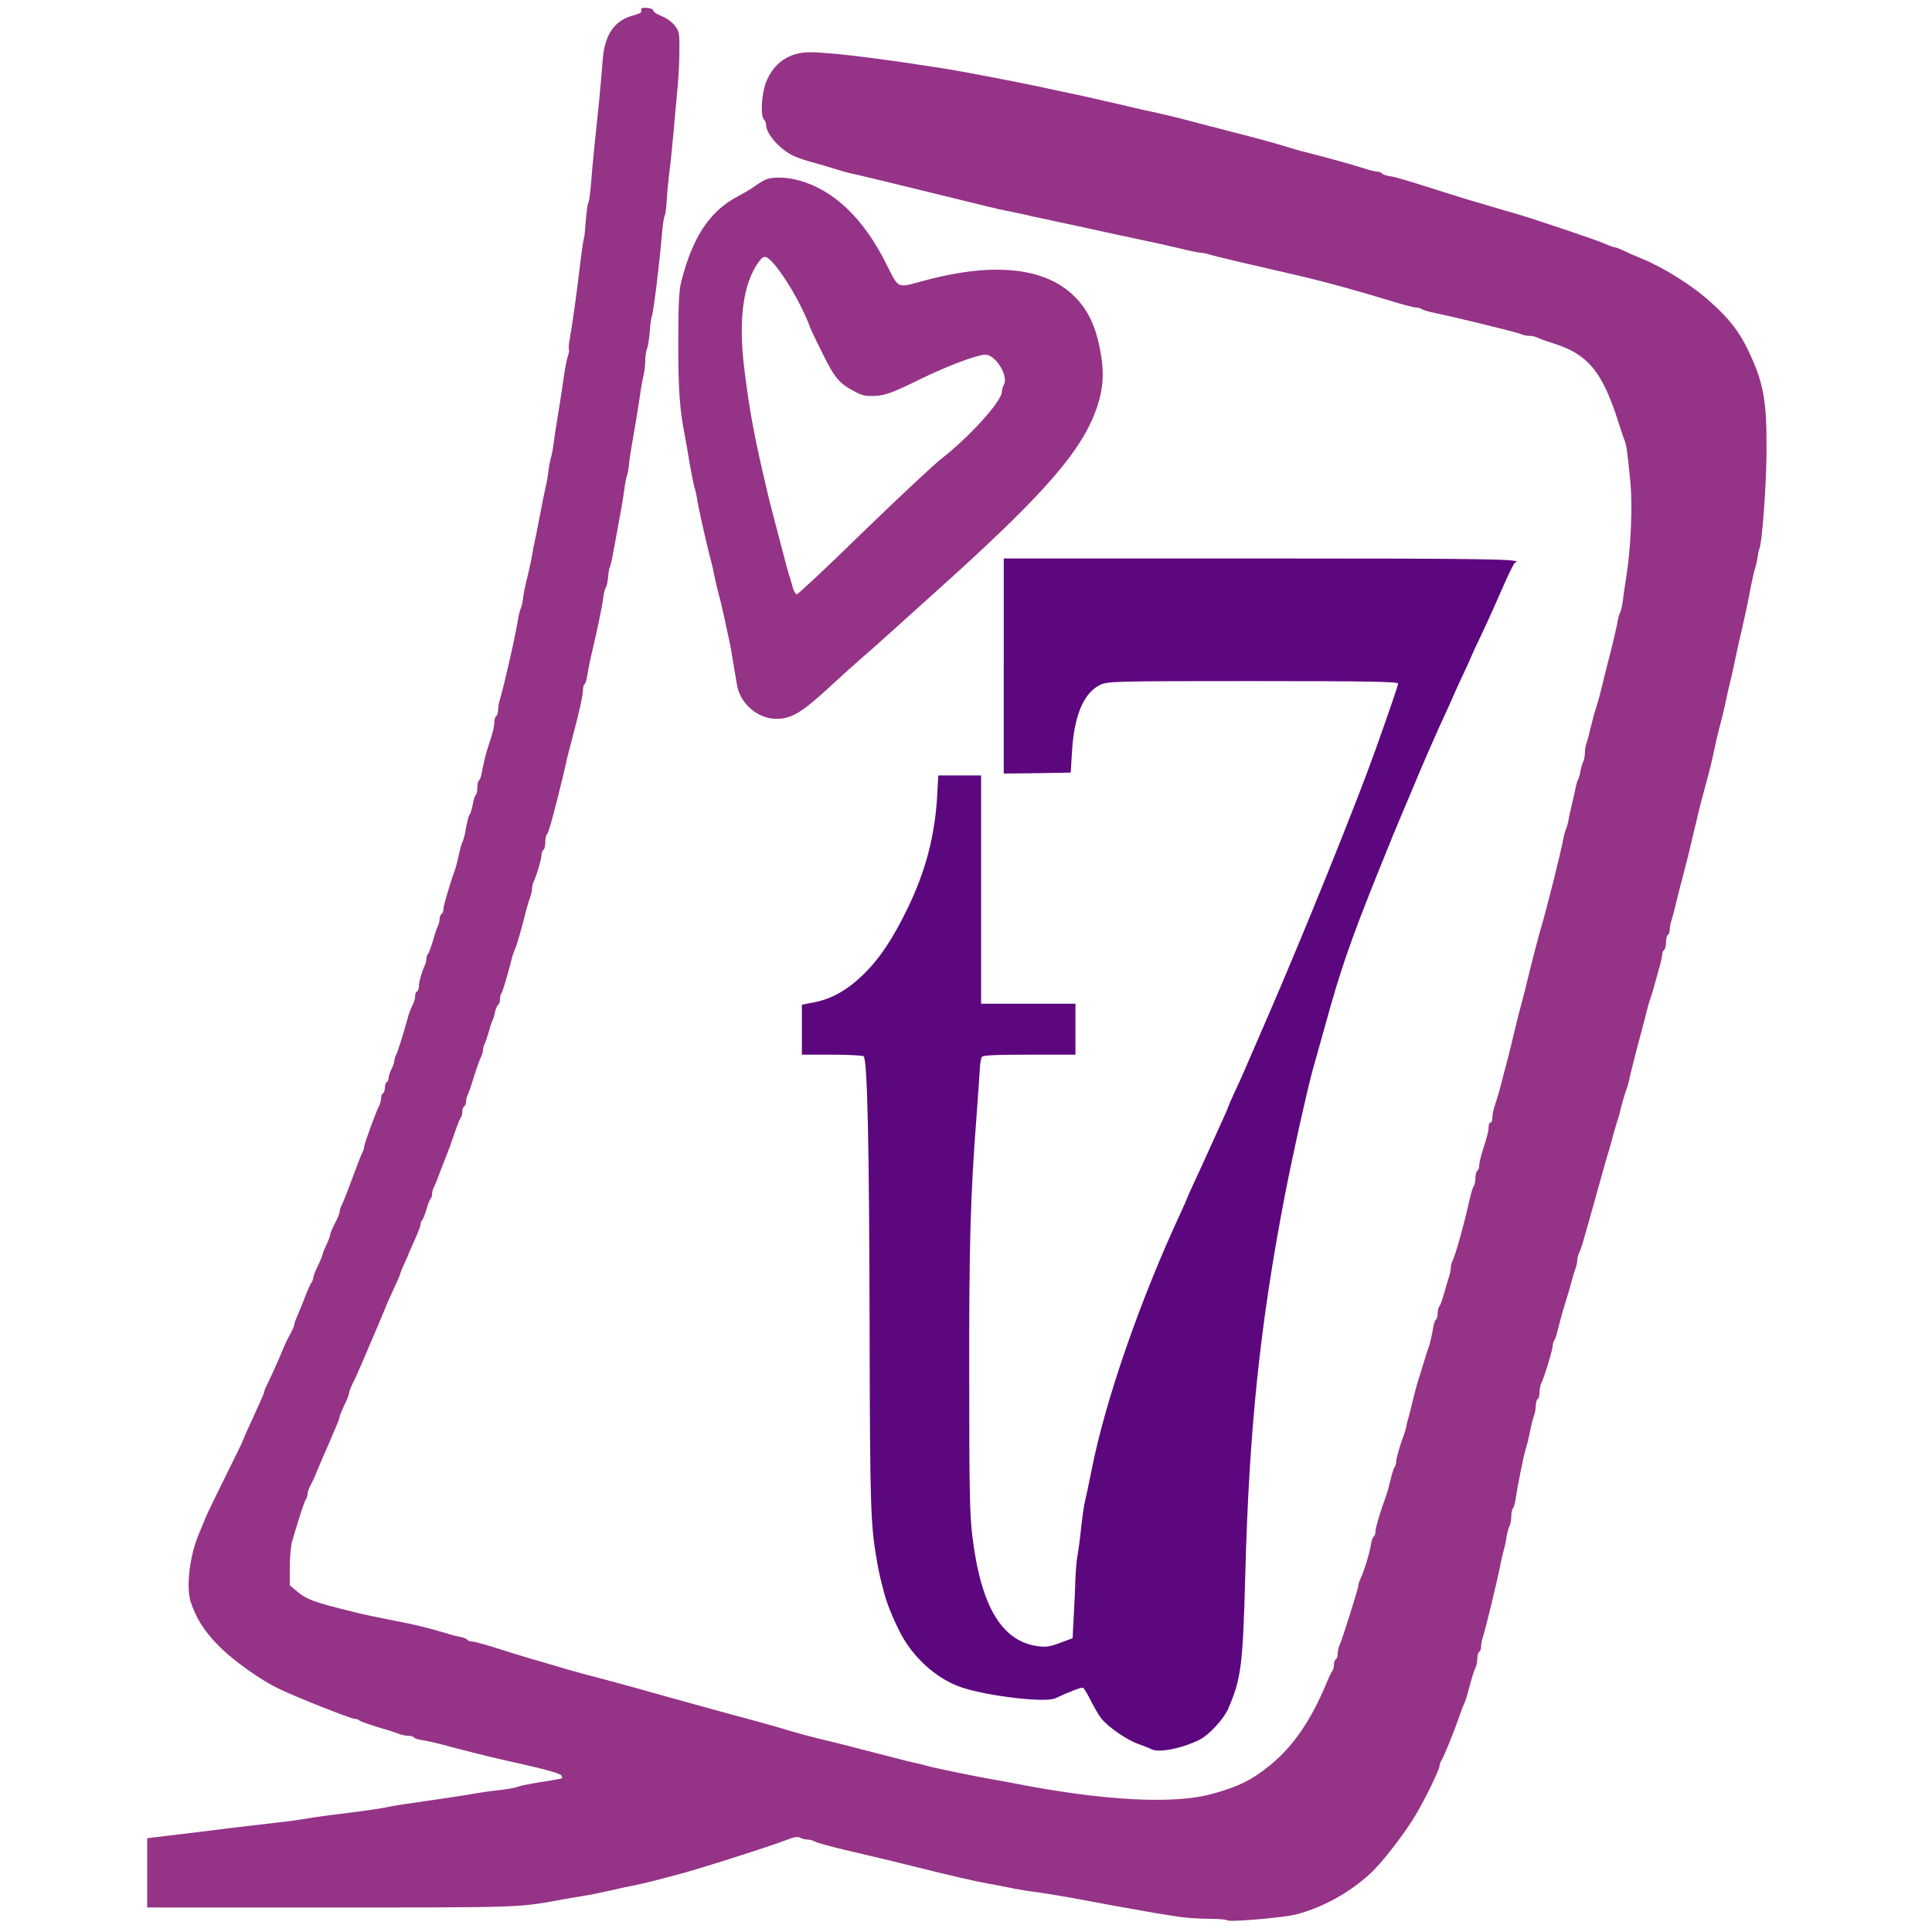 <?xml version="1.0" standalone="no"?>
<!DOCTYPE svg PUBLIC "-//W3C//DTD SVG 20010904//EN"
 "http://www.w3.org/TR/2001/REC-SVG-20010904/DTD/svg10.dtd">
<svg version="1.0" xmlns="http://www.w3.org/2000/svg"
 width="1024pt" height="1024pt" viewBox="0 0 1024 1024"
 preserveAspectRatio="xMidYMid meet">

<g transform="translate(0,1024) scale(0.1,-0.1)"
fill="#953387" stroke="none">
<path d="M3399 10193 c-1 -4 -1 -11 0 -16 0 -4 -19 -13 -44 -19 -100 -27 -152
-104 -161 -241 -3 -45 -12 -143 -19 -217 -19 -176 -35 -334 -43 -440 -4 -47
-10 -90 -14 -96 -4 -5 -9 -47 -13 -92 -3 -44 -7 -87 -10 -94 -4 -12 -12 -68
-35 -258 -13 -105 -29 -211 -39 -269 -6 -30 -8 -58 -6 -62 3 -4 1 -18 -4 -32
-5 -14 -15 -60 -21 -103 -15 -106 -30 -198 -40 -259 -5 -27 -11 -72 -15 -100
-3 -27 -10 -66 -16 -85 -5 -19 -11 -53 -13 -75 -3 -22 -9 -58 -15 -80 -5 -22
-19 -92 -31 -155 -12 -63 -24 -124 -27 -135 -3 -11 -9 -42 -13 -70 -5 -27 -16
-79 -25 -115 -10 -36 -19 -83 -22 -105 -2 -22 -8 -49 -13 -60 -5 -11 -11 -36
-14 -55 -12 -81 -74 -353 -96 -426 -6 -17 -10 -42 -10 -57 0 -14 -4 -29 -10
-32 -5 -3 -10 -18 -10 -32 0 -25 -8 -58 -32 -128 -12 -37 -28 -100 -35 -143
-3 -18 -9 -35 -14 -38 -5 -3 -9 -20 -9 -39 0 -19 -4 -36 -9 -39 -4 -3 -11 -25
-15 -48 -4 -23 -11 -47 -15 -53 -8 -9 -11 -21 -27 -105 -4 -19 -10 -39 -14
-45 -3 -5 -12 -37 -19 -70 -7 -33 -17 -69 -21 -80 -22 -58 -60 -187 -60 -204
0 -11 -4 -23 -10 -26 -6 -3 -10 -15 -10 -26 0 -10 -4 -27 -9 -37 -5 -9 -17
-44 -26 -77 -10 -33 -21 -64 -26 -70 -5 -5 -9 -17 -9 -27 0 -10 -4 -26 -9 -36
-14 -29 -31 -87 -31 -110 0 -11 -4 -24 -10 -27 -6 -3 -10 -15 -10 -27 0 -11
-6 -32 -14 -46 -8 -15 -20 -47 -26 -72 -24 -86 -52 -175 -61 -192 -5 -10 -9
-24 -9 -32 0 -7 -7 -27 -15 -42 -8 -16 -15 -37 -15 -46 0 -9 -4 -20 -10 -23
-5 -3 -10 -17 -10 -30 0 -13 -5 -27 -10 -30 -6 -3 -10 -15 -10 -26 0 -10 -4
-27 -9 -37 -16 -28 -81 -206 -81 -220 0 -7 -4 -20 -9 -30 -5 -9 -19 -44 -31
-77 -36 -97 -71 -189 -81 -207 -5 -10 -9 -24 -9 -31 0 -8 -11 -35 -25 -61 -14
-26 -25 -53 -25 -60 0 -7 -9 -31 -20 -54 -11 -22 -20 -45 -20 -50 0 -4 -11
-32 -25 -60 -14 -29 -25 -58 -25 -65 0 -7 -4 -17 -8 -23 -5 -5 -19 -36 -32
-69 -12 -33 -31 -79 -41 -102 -11 -24 -19 -48 -19 -53 0 -6 -10 -30 -23 -53
-13 -23 -31 -62 -41 -87 -18 -45 -70 -160 -87 -192 -5 -10 -9 -22 -9 -27 0 -5
-25 -61 -55 -126 -30 -64 -55 -120 -55 -124 0 -4 -42 -90 -93 -192 -50 -101
-99 -202 -108 -224 -9 -22 -26 -65 -39 -95 -46 -114 -64 -274 -39 -351 26 -80
68 -149 138 -222 78 -82 232 -193 336 -241 96 -46 376 -156 394 -156 9 0 21
-4 26 -9 6 -5 51 -21 100 -36 50 -14 100 -31 113 -36 13 -5 34 -9 47 -9 13 0
26 -4 29 -9 3 -5 23 -11 43 -14 21 -2 97 -20 168 -40 72 -19 184 -47 250 -62
234 -52 313 -73 321 -86 3 -6 4 -12 3 -14 -2 -2 -51 -11 -109 -20 -58 -9 -114
-20 -125 -25 -11 -5 -45 -11 -75 -15 -57 -6 -140 -18 -200 -29 -19 -3 -84 -13
-145 -22 -198 -28 -223 -32 -277 -43 -52 -10 -115 -19 -293 -41 -49 -6 -117
-16 -150 -22 -54 -9 -123 -17 -265 -33 -25 -3 -82 -10 -127 -15 -109 -14 -216
-27 -335 -41 l-98 -12 0 -183 0 -184 978 0 c1037 0 985 -1 1237 45 17 3 59 10
95 16 36 5 101 19 145 29 44 10 107 24 140 30 33 7 80 18 105 25 25 7 68 18
95 25 92 22 495 150 594 188 38 15 59 19 72 12 10 -6 27 -10 38 -10 12 0 29
-4 39 -10 17 -10 111 -34 267 -70 44 -10 152 -36 240 -58 216 -54 325 -79 420
-97 44 -8 103 -19 130 -25 28 -5 66 -12 85 -14 47 -6 154 -23 215 -34 28 -5
127 -24 220 -41 94 -17 197 -35 230 -41 33 -5 90 -14 126 -20 37 -5 107 -10
157 -10 50 0 93 -4 96 -8 7 -11 300 14 366 31 142 38 279 113 392 216 63 58
184 214 241 311 52 87 127 242 127 261 0 8 4 19 8 25 10 11 74 168 96 236 9
26 20 56 25 65 5 10 15 38 21 63 26 95 33 116 41 132 5 10 9 31 9 47 0 17 5
33 10 36 6 3 10 16 10 27 0 12 4 35 10 52 19 64 72 282 90 371 6 33 16 74 21
92 5 17 12 48 14 68 3 20 10 45 15 55 6 10 10 34 10 52 0 19 4 38 9 44 5 5 11
27 14 49 4 22 10 63 16 90 5 28 14 73 20 100 5 28 14 64 19 80 6 17 15 57 22
90 6 33 16 70 21 83 5 13 9 36 9 52 0 16 5 32 10 35 6 3 10 19 10 36 0 16 4
37 9 47 15 29 61 180 61 200 0 10 4 22 8 28 5 5 14 34 21 64 7 30 23 89 36
130 13 41 29 95 35 120 7 25 16 55 21 68 5 13 9 32 9 43 0 10 4 27 9 37 11 20
20 52 101 342 34 123 52 185 60 210 4 14 13 45 19 70 7 25 17 59 22 75 6 17
12 37 14 46 7 35 28 105 35 124 5 11 11 34 15 50 3 17 10 46 15 65 5 19 13 53
19 75 5 22 15 58 21 80 6 22 15 56 20 75 21 85 32 126 40 145 4 11 12 38 18
60 6 22 18 64 26 94 9 29 16 62 16 72 0 10 5 21 10 24 6 3 10 21 10 40 0 19 5
37 10 40 6 3 10 16 10 27 0 12 4 35 10 52 5 17 17 60 25 96 9 36 27 108 41
160 14 52 29 115 35 140 5 25 15 63 20 85 6 22 14 58 19 80 5 22 21 83 35 135
25 91 36 135 55 225 4 22 16 69 25 105 10 36 21 83 26 105 8 41 24 111 41 180
5 22 13 60 18 85 5 25 21 97 36 160 14 63 30 135 34 160 18 94 28 135 33 150
3 8 9 32 12 54 3 21 7 41 9 45 15 23 38 336 39 516 2 277 -16 371 -103 550
-45 91 -96 156 -190 241 -99 90 -250 185 -370 234 -30 12 -72 30 -93 41 -22
10 -44 19 -51 19 -7 0 -30 9 -52 19 -33 16 -428 149 -489 164 -11 3 -60 17
-110 32 -49 15 -97 29 -105 31 -8 2 -73 22 -145 45 -227 72 -259 81 -293 86
-18 3 -35 9 -38 14 -3 5 -13 9 -23 9 -10 0 -47 9 -82 21 -53 17 -197 57 -309
85 -14 3 -68 19 -120 35 -52 15 -131 37 -175 48 -44 11 -159 41 -255 66 -96
26 -195 50 -220 55 -25 5 -124 27 -220 50 -96 22 -200 46 -230 52 -30 6 -102
21 -160 34 -150 32 -419 84 -540 103 -117 18 -144 22 -212 32 -38 5 -101 14
-140 19 -127 18 -281 33 -343 33 -112 1 -196 -57 -236 -162 -23 -61 -29 -175
-10 -194 6 -6 11 -18 11 -27 0 -50 77 -136 150 -168 25 -11 68 -25 95 -32 28
-7 76 -21 109 -32 32 -10 77 -23 100 -28 44 -9 180 -42 706 -171 47 -12 105
-25 130 -29 25 -5 63 -13 85 -18 22 -6 63 -15 90 -20 28 -6 113 -25 190 -41
150 -33 302 -66 375 -81 25 -5 93 -20 152 -34 59 -15 115 -26 125 -26 9 0 30
-4 47 -10 28 -9 173 -43 486 -115 124 -29 298 -77 475 -131 61 -19 120 -34
131 -34 11 0 24 -4 29 -8 6 -5 37 -14 70 -21 101 -20 439 -103 457 -112 10 -5
29 -9 43 -9 14 0 33 -4 43 -9 9 -6 48 -19 85 -31 182 -56 260 -150 344 -415
14 -44 29 -89 34 -100 10 -24 16 -72 31 -228 11 -123 2 -340 -22 -492 -6 -38
-15 -95 -18 -125 -4 -30 -11 -61 -15 -67 -4 -7 -10 -25 -12 -40 -4 -27 -35
-159 -55 -233 -5 -19 -17 -66 -26 -105 -9 -38 -24 -95 -34 -125 -10 -30 -23
-80 -30 -110 -7 -30 -16 -65 -21 -78 -5 -13 -9 -37 -9 -53 0 -17 -4 -38 -9
-47 -5 -9 -11 -31 -14 -49 -3 -17 -9 -38 -13 -45 -4 -7 -11 -30 -15 -53 -5
-22 -13 -60 -19 -85 -6 -25 -14 -58 -16 -75 -3 -16 -9 -39 -14 -50 -5 -11 -11
-33 -14 -50 -9 -57 -92 -386 -116 -465 -11 -35 -44 -161 -71 -272 -15 -62 -27
-110 -43 -168 -8 -30 -24 -95 -36 -145 -11 -49 -26 -108 -32 -130 -14 -50 -23
-88 -38 -145 -7 -25 -18 -63 -26 -85 -8 -23 -14 -53 -14 -68 0 -15 -4 -27 -10
-27 -5 0 -10 -10 -10 -22 0 -22 -5 -43 -34 -134 -9 -29 -16 -61 -16 -72 0 -12
-4 -24 -10 -27 -5 -3 -10 -21 -10 -39 0 -17 -4 -36 -8 -41 -5 -6 -14 -35 -21
-65 -28 -127 -76 -301 -92 -332 -5 -10 -9 -25 -9 -35 0 -9 -4 -30 -9 -47 -6
-17 -17 -58 -27 -91 -9 -33 -20 -64 -25 -69 -5 -6 -9 -22 -9 -37 0 -15 -4 -30
-9 -33 -5 -3 -11 -20 -14 -38 -9 -52 -18 -91 -26 -113 -5 -11 -16 -47 -26 -80
-9 -33 -21 -69 -25 -80 -4 -11 -15 -51 -25 -90 -9 -38 -21 -86 -26 -105 -6
-19 -13 -46 -15 -60 -3 -14 -9 -34 -13 -45 -20 -52 -41 -125 -41 -142 0 -10
-4 -23 -8 -29 -5 -5 -14 -34 -21 -64 -7 -30 -18 -71 -25 -90 -28 -74 -56 -168
-56 -188 0 -12 -4 -23 -9 -26 -5 -3 -11 -20 -14 -38 -8 -52 -39 -151 -58 -190
-5 -10 -9 -23 -9 -30 0 -15 -88 -295 -101 -320 -5 -10 -9 -29 -9 -42 0 -14 -5
-28 -10 -31 -6 -3 -10 -16 -10 -29 0 -12 -4 -26 -8 -32 -5 -5 -19 -34 -31 -64
-82 -197 -174 -333 -297 -434 -96 -79 -167 -115 -309 -154 -200 -56 -573 -37
-1035 53 -47 9 -105 20 -130 24 -93 16 -316 62 -345 71 -16 5 -41 11 -55 14
-14 2 -113 27 -220 55 -215 56 -207 53 -305 77 -38 9 -104 27 -145 39 -41 13
-136 40 -210 60 -74 20 -169 45 -210 57 -41 11 -88 24 -105 29 -35 9 -226 63
-305 85 -52 15 -102 28 -272 73 -40 11 -104 29 -143 41 -38 11 -101 30 -140
41 -38 11 -119 36 -178 55 -60 19 -117 34 -127 34 -10 0 -21 4 -24 9 -3 5 -18
11 -33 14 -16 3 -53 12 -83 22 -107 31 -156 43 -270 65 -63 12 -160 32 -215
46 -208 51 -251 66 -304 112 l-35 29 0 94 c0 52 5 115 12 139 40 136 66 216
74 224 4 6 8 18 8 28 0 9 8 32 18 50 10 18 24 49 31 68 8 19 25 60 38 90 14
30 28 64 33 75 4 11 17 41 29 68 11 26 21 52 21 57 0 6 11 33 25 62 14 28 25
57 25 64 0 7 9 29 19 51 11 21 27 56 36 78 10 22 21 49 26 60 66 155 93 217
106 250 8 22 31 73 49 112 19 40 34 75 34 78 0 3 9 27 21 53 12 26 25 56 29
67 5 11 20 46 34 77 14 31 26 64 26 72 0 8 4 17 8 20 4 3 14 28 22 56 8 28 18
53 22 56 4 3 8 14 8 25 0 10 4 27 10 37 5 9 21 49 35 87 15 39 30 79 35 90 5
11 21 56 36 100 15 44 31 84 35 90 5 5 9 19 9 31 0 13 4 26 10 29 5 3 10 15
10 26 0 10 4 27 9 37 5 9 16 40 24 67 22 70 38 117 48 137 5 10 9 25 9 33 0 8
4 23 9 33 5 9 14 37 21 62 7 25 15 52 20 60 4 9 11 30 14 48 4 17 12 34 17 37
5 4 9 16 9 29 0 12 3 26 7 30 6 6 29 83 54 179 5 21 13 45 18 55 8 17 18 49
39 127 6 22 16 60 22 85 7 25 16 55 21 68 5 13 9 32 9 43 0 10 4 27 9 37 15
31 41 119 41 140 0 12 5 24 10 27 6 3 10 21 10 39 0 18 3 36 7 40 9 8 30 82
63 214 5 23 15 61 21 85 5 23 14 60 19 82 4 22 18 76 30 120 40 151 60 239 60
270 0 13 4 26 9 29 4 3 11 25 14 48 4 24 11 61 16 83 33 139 64 286 68 325 3
25 9 50 14 56 5 6 10 31 12 56 2 25 7 50 10 55 3 5 11 38 17 74 7 35 16 87 21
114 22 116 30 163 38 220 4 33 11 67 14 75 4 8 9 35 11 60 2 25 13 95 24 155
11 61 25 148 32 195 6 47 16 101 21 121 5 20 9 55 9 77 0 22 4 52 10 66 5 14
11 53 14 88 2 35 7 70 10 78 10 27 40 269 54 435 4 50 11 95 15 102 4 6 9 44
11 84 2 41 9 108 14 149 6 41 15 136 22 210 6 74 16 178 21 232 5 53 10 142
10 198 1 93 -1 103 -25 135 -15 19 -45 40 -70 50 -25 10 -44 22 -43 29 1 6
-13 12 -30 14 -18 2 -34 0 -34 -5z"/>
<path d="M4060 9289 c-13 -6 -38 -20 -55 -33 -16 -12 -59 -38 -95 -57 -150
-79 -242 -220 -301 -459 -10 -39 -14 -130 -14 -320 0 -247 7 -348 35 -490 5
-25 16 -90 25 -145 10 -55 21 -111 25 -125 5 -14 11 -41 14 -60 6 -44 44 -212
66 -300 16 -63 16 -60 25 -105 4 -22 14 -65 22 -95 8 -30 22 -86 30 -125 8
-38 19 -88 24 -110 5 -22 16 -78 23 -125 8 -47 18 -105 22 -129 16 -100 110
-181 209 -181 80 0 136 34 280 167 72 66 146 133 165 149 19 16 85 74 146 129
61 55 171 154 244 220 539 483 749 715 840 924 52 121 66 217 46 337 -24 153
-72 251 -156 327 -160 144 -433 166 -795 66 -130 -36 -121 -40 -185 87 -122
247 -282 399 -470 449 -63 17 -134 18 -170 4z m36 -441 c45 -48 116 -162 158
-251 20 -42 36 -80 36 -83 0 -4 29 -66 66 -140 69 -141 92 -167 183 -214 36
-18 56 -21 105 -18 51 4 88 17 227 85 150 74 308 133 352 133 54 0 123 -112
98 -159 -6 -11 -11 -28 -11 -38 0 -49 -172 -239 -320 -354 -41 -32 -228 -207
-415 -388 -186 -182 -345 -331 -352 -331 -7 0 -17 19 -23 43 -6 23 -14 49 -17
57 -3 8 -9 29 -13 45 -45 171 -94 357 -100 385 -72 304 -96 432 -125 665 -32
259 -7 451 75 565 27 38 39 38 76 -2z"/>
<path fill="#5d077f" d="M5320 6710 l0 -570 178 2 177 3 7 113 c11 191 63 312 151 353 40 18
77 19 810 19 607 0 767 -3 767 -13 0 -10 -43 -136 -120 -352 -100 -281 -382
-980 -580 -1435 -56 -129 -109 -251 -117 -270 -8 -19 -30 -68 -49 -108 -19
-41 -34 -76 -34 -78 0 -3 -22 -53 -49 -112 -27 -59 -58 -127 -69 -152 -11 -25
-39 -85 -61 -133 -23 -49 -41 -90 -41 -92 0 -2 -15 -36 -34 -77 -214 -461
-398 -991 -470 -1358 -15 -74 -31 -151 -36 -170 -5 -19 -14 -82 -20 -140 -6
-58 -15 -123 -19 -145 -5 -22 -9 -76 -11 -120 -1 -44 -5 -134 -9 -199 l-6
-119 -65 -24 c-49 -19 -77 -24 -112 -19 -196 22 -308 207 -354 581 -14 107
-17 253 -17 840 -1 709 6 968 40 1405 8 113 16 223 17 245 1 23 6 46 10 53 5
9 71 12 252 12 l244 0 0 135 0 135 -250 0 -250 0 0 605 0 605 -113 0 -114 0
-6 -110 c-12 -210 -61 -397 -157 -595 -78 -161 -148 -266 -234 -350 -86 -83
-167 -129 -259 -147 l-67 -13 0 -132 0 -133 158 0 c86 0 162 -4 169 -8 20 -13
30 -447 32 -1438 2 -966 5 -1047 40 -1244 9 -51 14 -76 39 -170 15 -58 63
-171 99 -232 72 -122 190 -222 311 -262 142 -47 445 -82 496 -57 77 36 139 60
147 55 5 -3 23 -33 40 -67 17 -34 41 -76 55 -94 34 -44 138 -117 199 -137 28
-10 58 -22 67 -27 40 -21 163 4 258 51 48 25 127 110 150 164 69 161 77 228
90 703 20 780 79 1339 211 2023 45 230 117 552 148 665 16 55 45 161 66 235
79 288 132 440 272 790 63 157 123 303 133 325 10 22 34 81 55 130 48 117 127
298 176 403 21 46 39 85 39 87 0 2 23 51 50 110 28 59 50 108 50 110 0 1 24
54 54 116 30 63 79 173 110 244 31 72 61 132 66 133 55 19 -136 22 -1350 22
l-1360 0 0 -570z"/>
</g>
</svg>

